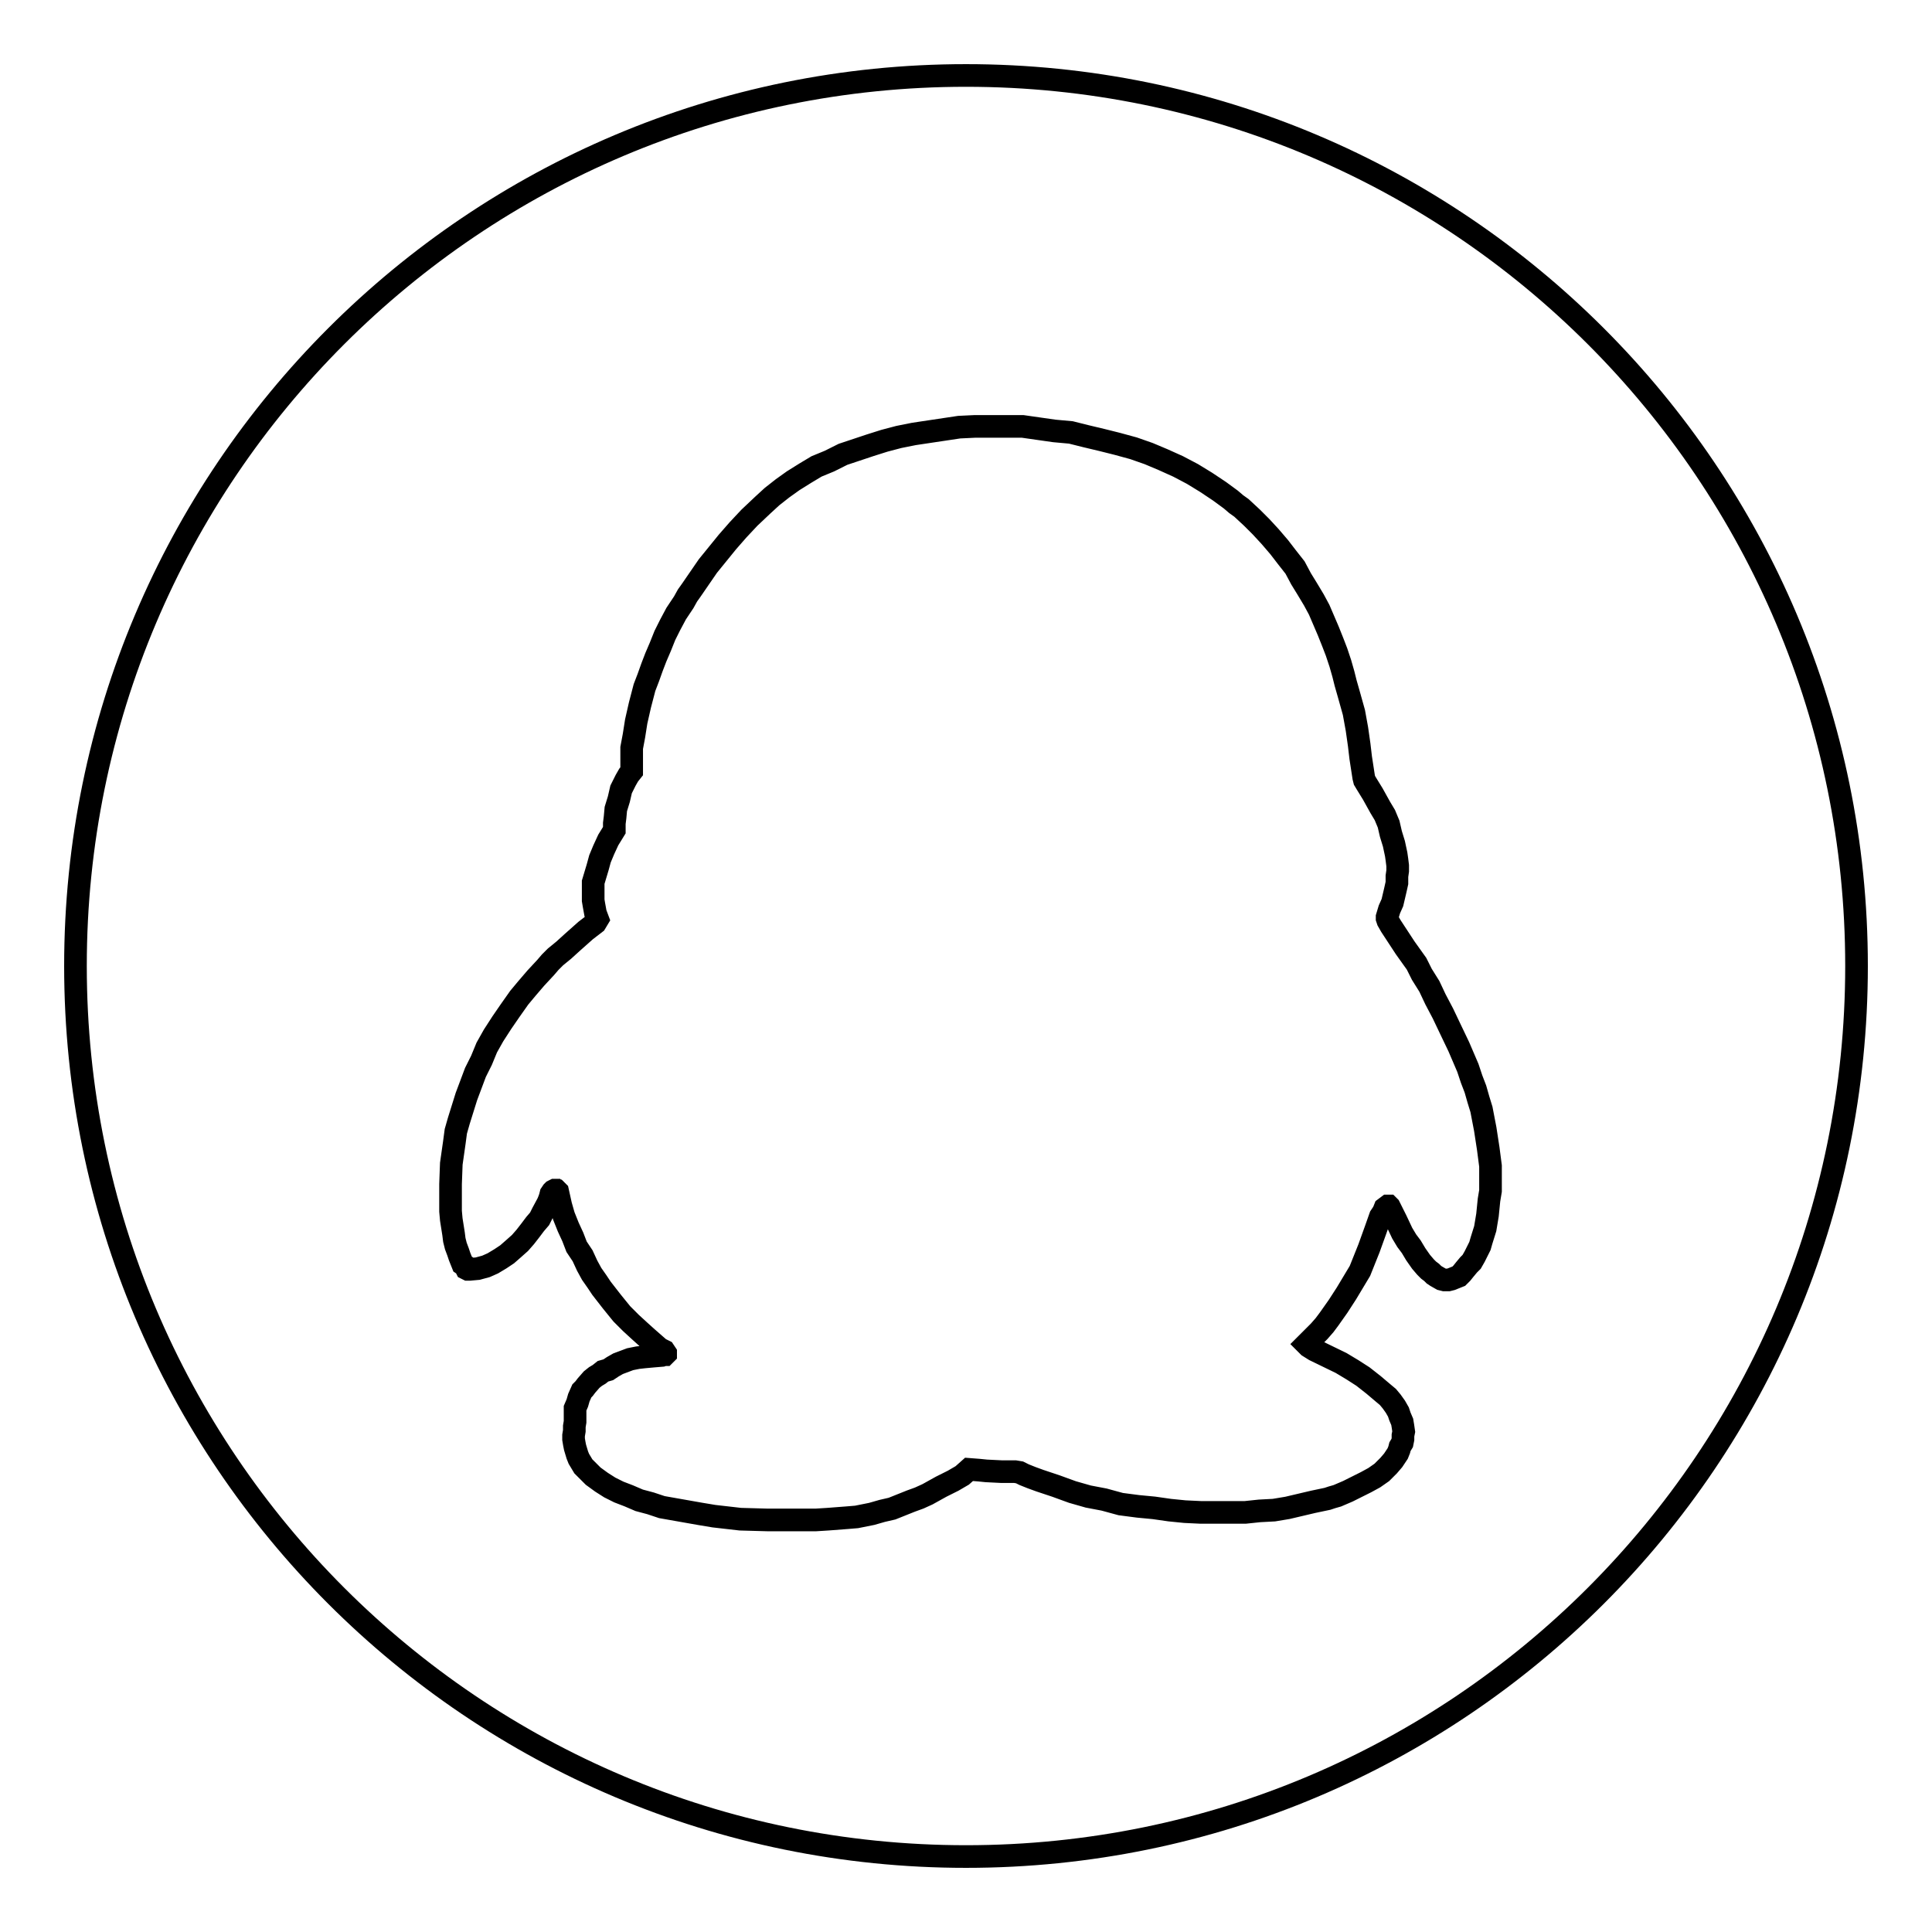 <?xml version="1.0" encoding="utf-8"?>
<!-- Svg Vector Icons : http://www.onlinewebfonts.com/icon -->
<!DOCTYPE svg PUBLIC "-//W3C//DTD SVG 1.1//EN" "http://www.w3.org/Graphics/SVG/1.1/DTD/svg11.dtd">
<svg version="1.1" xmlns="http://www.w3.org/2000/svg" xmlns:xlink="http://www.w3.org/1999/xlink" x="0px" y="0px" viewBox="0 0 256 256" enable-background="new 0 0 256 256" xml:space="preserve">
<g><g><path stroke-width="3" fill-opacity="0" stroke="#000000"  d="M128,10c65.2,0,118,52.8,118,118c0,65.2-52.8,118-118,118c-65.2,0-118-52.8-118-118C10,62.8,62.8,10,128,10z M79.2,121.8l-0.3-0.8l-0.2-1.1l-0.1-0.6v-0.7v-0.9v-0.8l0.3-1l0.3-1l0.3-1.1l0.5-1.2l0.6-1.3l0.8-1.3v-0.9l0.1-0.8l0.1-1.1l0.4-1.3l0.3-1.3l0.3-0.6l0.3-0.6l0.4-0.7l0.4-0.5v-0.9v-1v-1.2l0.3-1.6l0.3-1.9l0.5-2.2l0.6-2.3l0.5-1.3l0.5-1.4l0.5-1.3l0.6-1.4l0.6-1.5l0.7-1.4l0.8-1.5l1-1.5l0.5-0.9l0.5-0.7l1.1-1.6l1.1-1.6l1.3-1.6l1.3-1.6l1.4-1.6l1.5-1.6l1.8-1.7l1.2-1.1l1.4-1.1l1.4-1l1.6-1l1.5-0.9l1.7-0.7l1.8-0.9l1.8-0.6l1.8-0.6l1.9-0.6l1.9-0.5l2-0.4l2-0.3l2-0.3l2-0.3l2.1-0.1h2h2.1h2.2l2.1,0.3l2.1,0.3l2.2,0.2l2,0.5l2.1,0.5l2,0.5l2.2,0.6l2,0.7l1.9,0.8l2,0.9l1.9,1l1.8,1.1l1.8,1.2l1.5,1.1l0.7,0.6l0.7,0.5l1.4,1.3l1.2,1.2l1.2,1.3l1.2,1.4l1,1.3l1.1,1.4l0.8,1.5l0.8,1.3l0.9,1.5l0.7,1.3l1.2,2.8l0.6,1.5l0.5,1.3l0.5,1.5l0.4,1.4l0.3,1.2l0.4,1.4l0.7,2.5l0.4,2.2l0.3,2.1l0.2,1.7l0.4,2.6l0.1,0.4l0.3,0.5l0.8,1.3l0.5,0.9l0.5,0.9l0.6,1l0.5,1.2l0.3,1.3l0.4,1.3l0.3,1.4l0.1,0.7l0.1,0.8v0.7l-0.1,0.7v0.9l-0.2,0.9l-0.4,1.7l-0.4,0.9l-0.3,1v0.2l0.1,0.3l0.4,0.7l1.9,2.9l1.5,2.1l0.7,1.4l1,1.6l0.8,1.7l1,1.9l1,2.1l1.1,2.3l0.6,1.4l0.6,1.4l0.5,1.5l0.5,1.3l0.4,1.4l0.4,1.3l0.5,2.6l0.4,2.6l0.3,2.3v1.3v1v1l-0.2,1.2l-0.2,2l-0.3,1.8l-0.5,1.6l-0.2,0.7l-0.4,0.8l-0.3,0.6l-0.4,0.7l-0.4,0.4l-0.5,0.6l-0.4,0.5l-0.4,0.4l-0.5,0.2l-0.5,0.2l-0.4,0.1h-0.3h-0.2l-0.4-0.1l-0.7-0.4l-0.3-0.2l-0.3-0.3l-0.4-0.3l-0.4-0.4l-0.6-0.7l-0.7-1l-0.6-1l-0.6-0.8l-0.6-1l-0.8-1.7l-0.9-1.8l-0.1-0.1h-0.1l-0.4,0.3l-0.2,0.5l-0.4,0.6l-0.6,1.7l-0.9,2.5l-1.2,3l-0.9,1.5l-0.9,1.5l-1.1,1.7l-1.2,1.7l-0.6,0.8l-0.7,0.8l-1.7,1.7l0.1,0.1l0.2,0.2l0.8,0.5l3.5,1.7l1.5,0.9l1.4,0.9l1.4,1.1l1.3,1.1l0.6,0.5l0.5,0.6l0.5,0.7l0.4,0.7l0.2,0.6l0.3,0.7l0.1,0.6l0.1,0.7l-0.1,0.5v0.5l-0.1,0.5l-0.3,0.5l-0.1,0.4l-0.2,0.5l-0.6,0.9l-0.6,0.7l-0.5,0.5l-0.4,0.4l-1,0.7l-1.1,0.6l-1.2,0.6l-1.2,0.6l-1.4,0.6l-0.7,0.2l-0.6,0.2L174,199l-1.7,0.4l-1.7,0.4l-1.8,0.3l-1.9,0.1l-1.9,0.2h-1.9h-2h-2l-2.1-0.1l-2-0.2l-2.1-0.3l-2.1-0.2l-2.3-0.3l-2.2-0.6l-2.1-0.4l-2.1-0.6l-2.2-0.8l-2.1-0.7l-1.1-0.4l-1-0.4l-0.6-0.3l-0.6-0.1h-0.8h-1l-2-0.1l-1-0.1l-1.3-0.1l-0.9,0.8l-1.2,0.7l-1.6,0.8l-1.8,1l-1.1,0.5l-1.1,0.4l-2.5,1l-1.3,0.3l-1.4,0.4l-2,0.4l-1.2,0.1l-1.3,0.1l-1.3,0.1l-1.6,0.1h-1.5H105h-3.3l-3.6-0.1l-3.5-0.4l-1.8-0.3l-1.7-0.3l-1.7-0.3l-1.7-0.3l-1.5-0.5l-1.5-0.4l-1.4-0.6l-1.3-0.5l-1.2-0.6l-1.1-0.7l-1.1-0.8l-0.4-0.4l-0.5-0.5l-0.4-0.4l-0.3-0.5l-0.3-0.5l-0.2-0.5l-0.3-1l-0.1-0.5l-0.1-0.6v-0.5l0.1-0.6v-0.6l0.1-0.6v-0.4v-0.8l0-0.6l0.3-0.7l0.2-0.7l0.4-0.9l0.3-0.3l0.3-0.4l0.7-0.8l0.5-0.4l0.5-0.3l0.5-0.4l0.7-0.2l0.6-0.4l0.7-0.4l0.8-0.3l0.8-0.3l1-0.2l0.9-0.1l1.1-0.1l1.2-0.1l0.3-0.1h0.1l0.1-0.1v-0.1l-0.2-0.3l-0.6-0.3l-1.6-1.4l-1-0.9l-1.2-1.1l-1.2-1.2l-1.3-1.6l-1.4-1.8l-0.6-0.9l-0.7-1l-0.6-1.1l-0.6-1.3l-0.8-1.2l-0.5-1.3l-0.6-1.3l-0.6-1.5l-0.4-1.4l-0.4-1.8l-0.1-0.1h-0.1l-0.1-0.1h-0.1l-0.2,0.1l-0.1,0.1l-0.2,0.3l-0.1,0.4l-0.1,0.3l-0.2,0.5l-0.7,1.3l-0.4,0.8l-0.6,0.7l-0.6,0.8l-0.7,0.9l-0.7,0.8l-0.9,0.8l-0.8,0.7l-0.9,0.6l-1,0.6l-0.9,0.4l-1.1,0.3l-1.1,0.1h-0.1h-0.1l-0.2-0.1l-0.2-0.4l-0.3-0.2l-0.4-1l-0.2-0.6l-0.3-0.8l-0.2-0.8l-0.1-0.8l-0.3-1.9l-0.1-1.1v-1.1v-2.5l0.1-2.7l0.2-1.4l0.2-1.4l0.2-1.5l0.4-1.4l0.5-1.6l0.5-1.6l0.6-1.6l0.6-1.6l0.8-1.6l0.7-1.7l0.9-1.6l1.1-1.7l1.1-1.6l1.2-1.7l1-1.2l1.2-1.4l1.3-1.4l0.6-0.7l0.7-0.7l1.1-0.9l1.1-1l1.8-1.6l1.3-1L79.2,121.8z"/></g></g>
</svg>